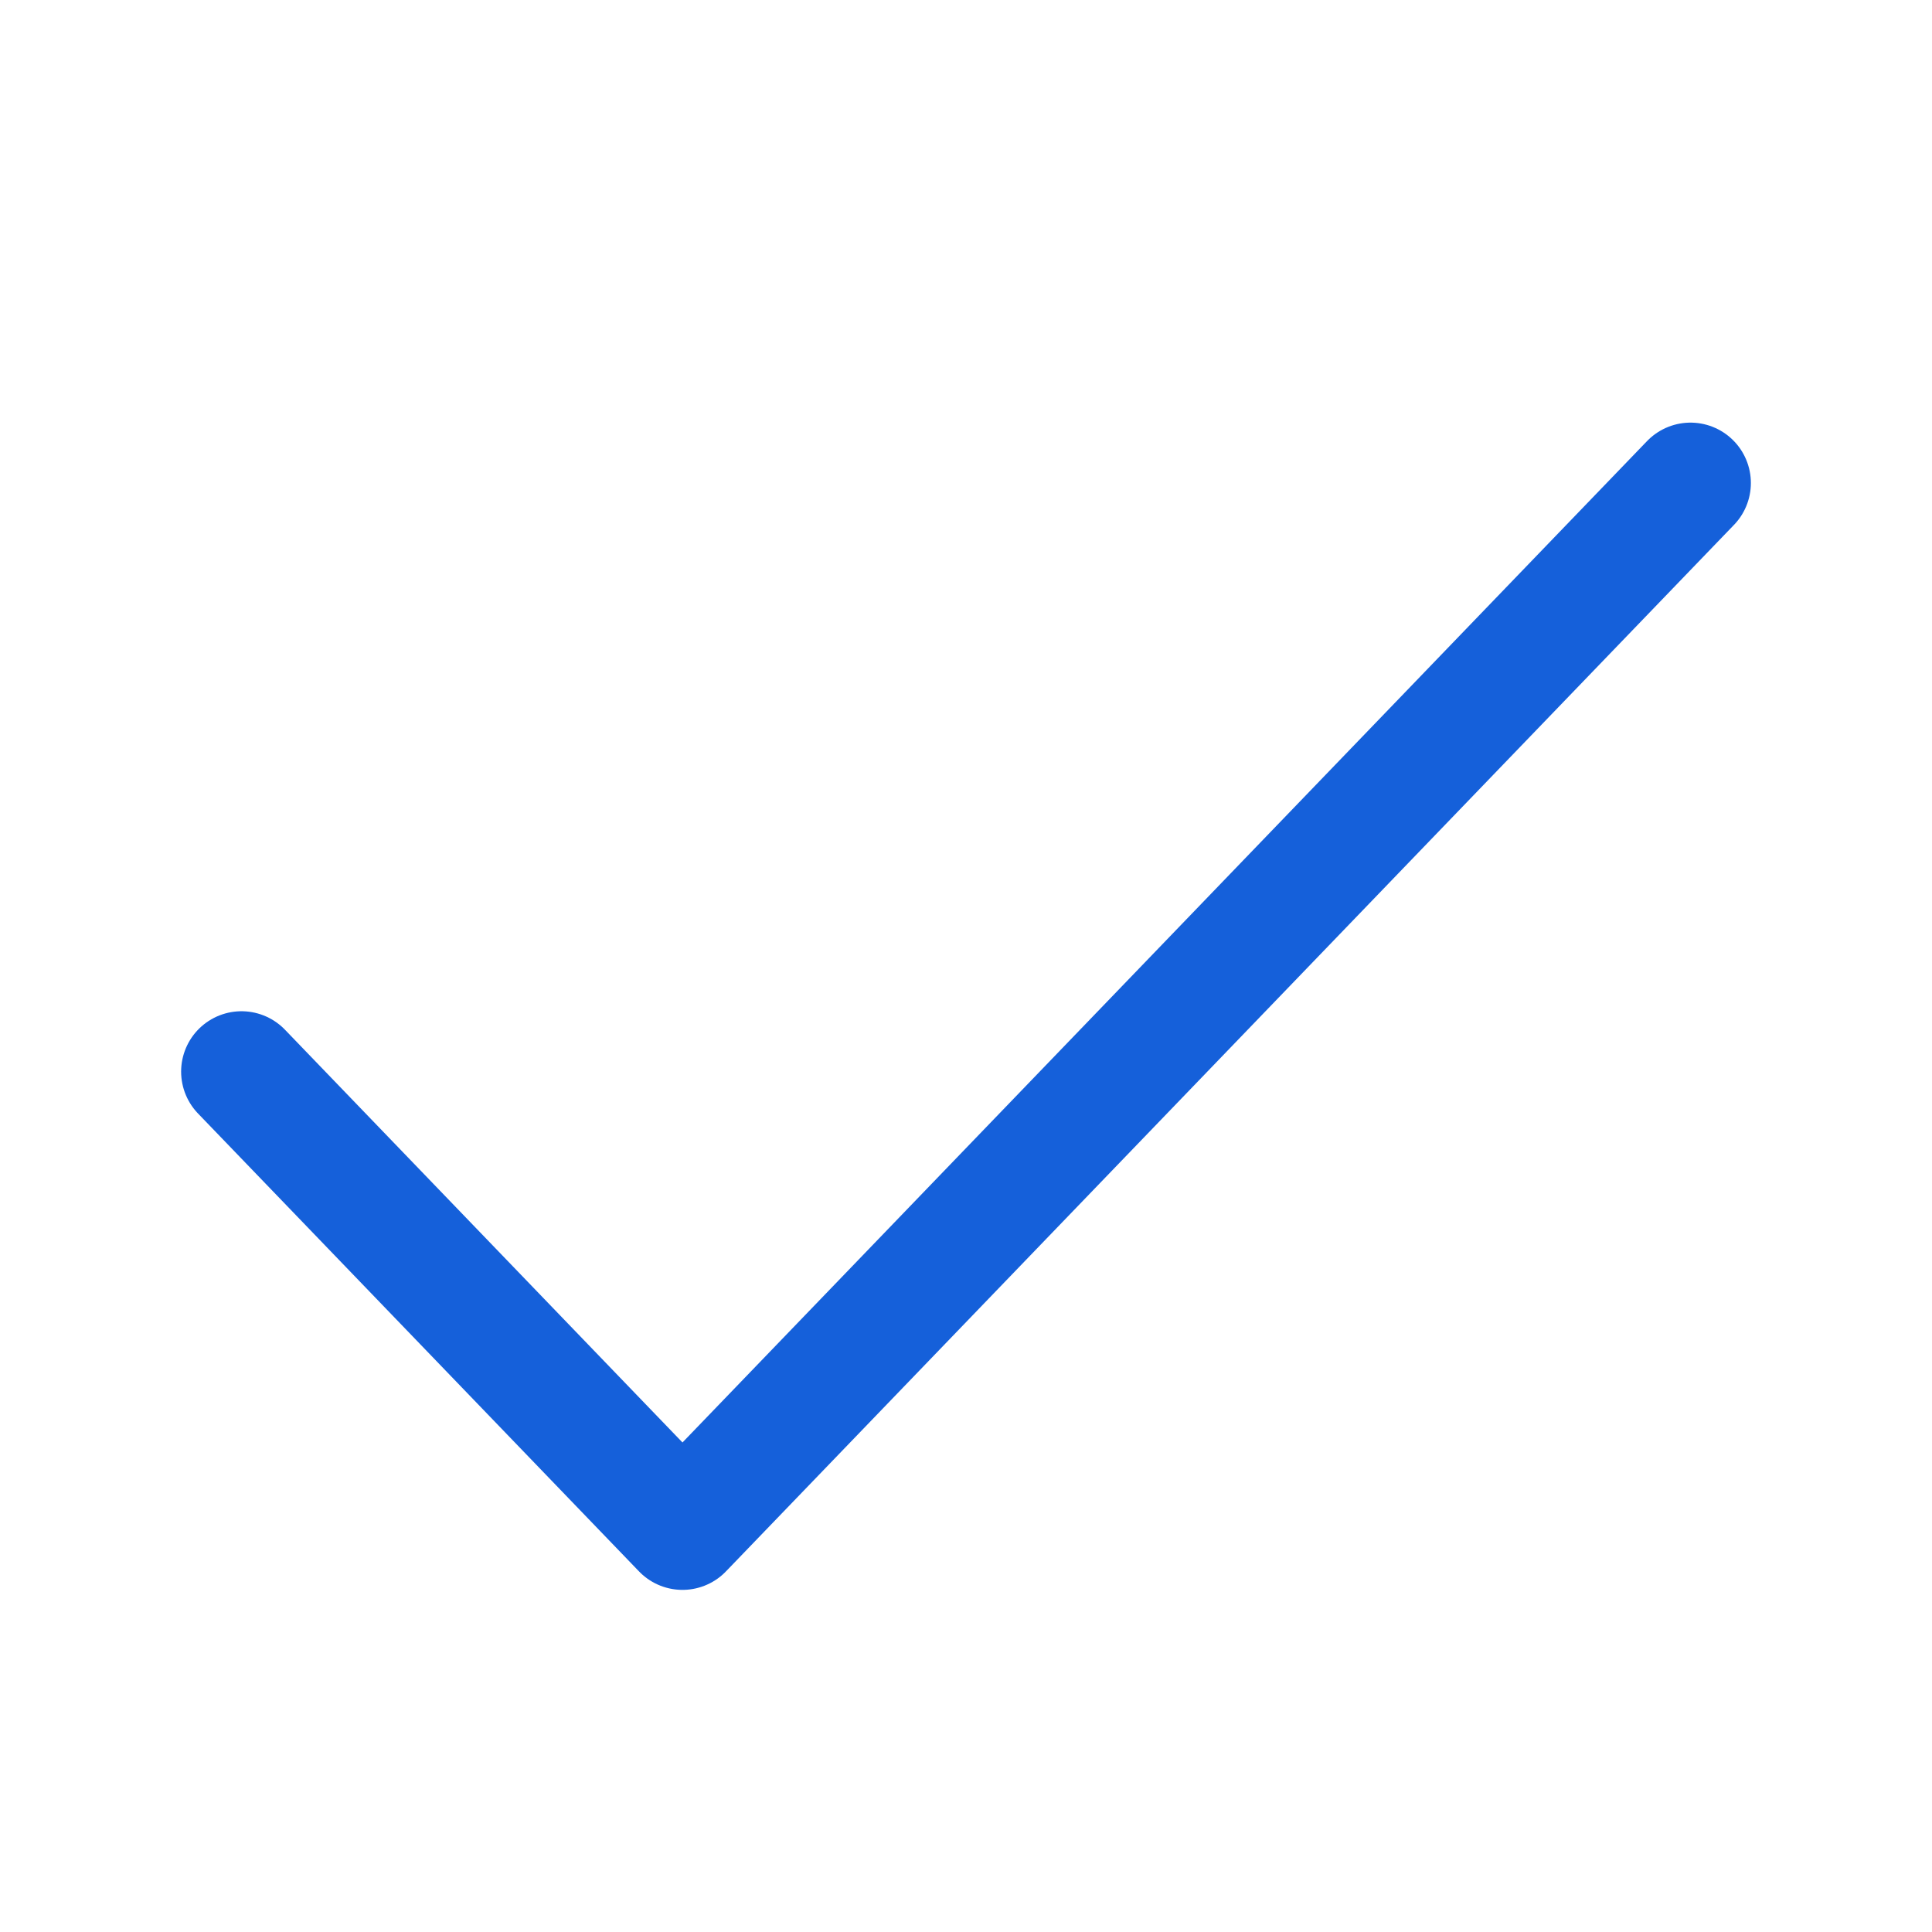 <?xml version="1.0" encoding="UTF-8"?>
<svg xmlns="http://www.w3.org/2000/svg" width="24" height="24" viewBox="0 0 24 24" fill="none">
  <path d="M3 13.312L8.478 19L21 6" stroke="#1560DA" stroke-width="1.5" stroke-linecap="round" stroke-linejoin="round"></path>
</svg>
